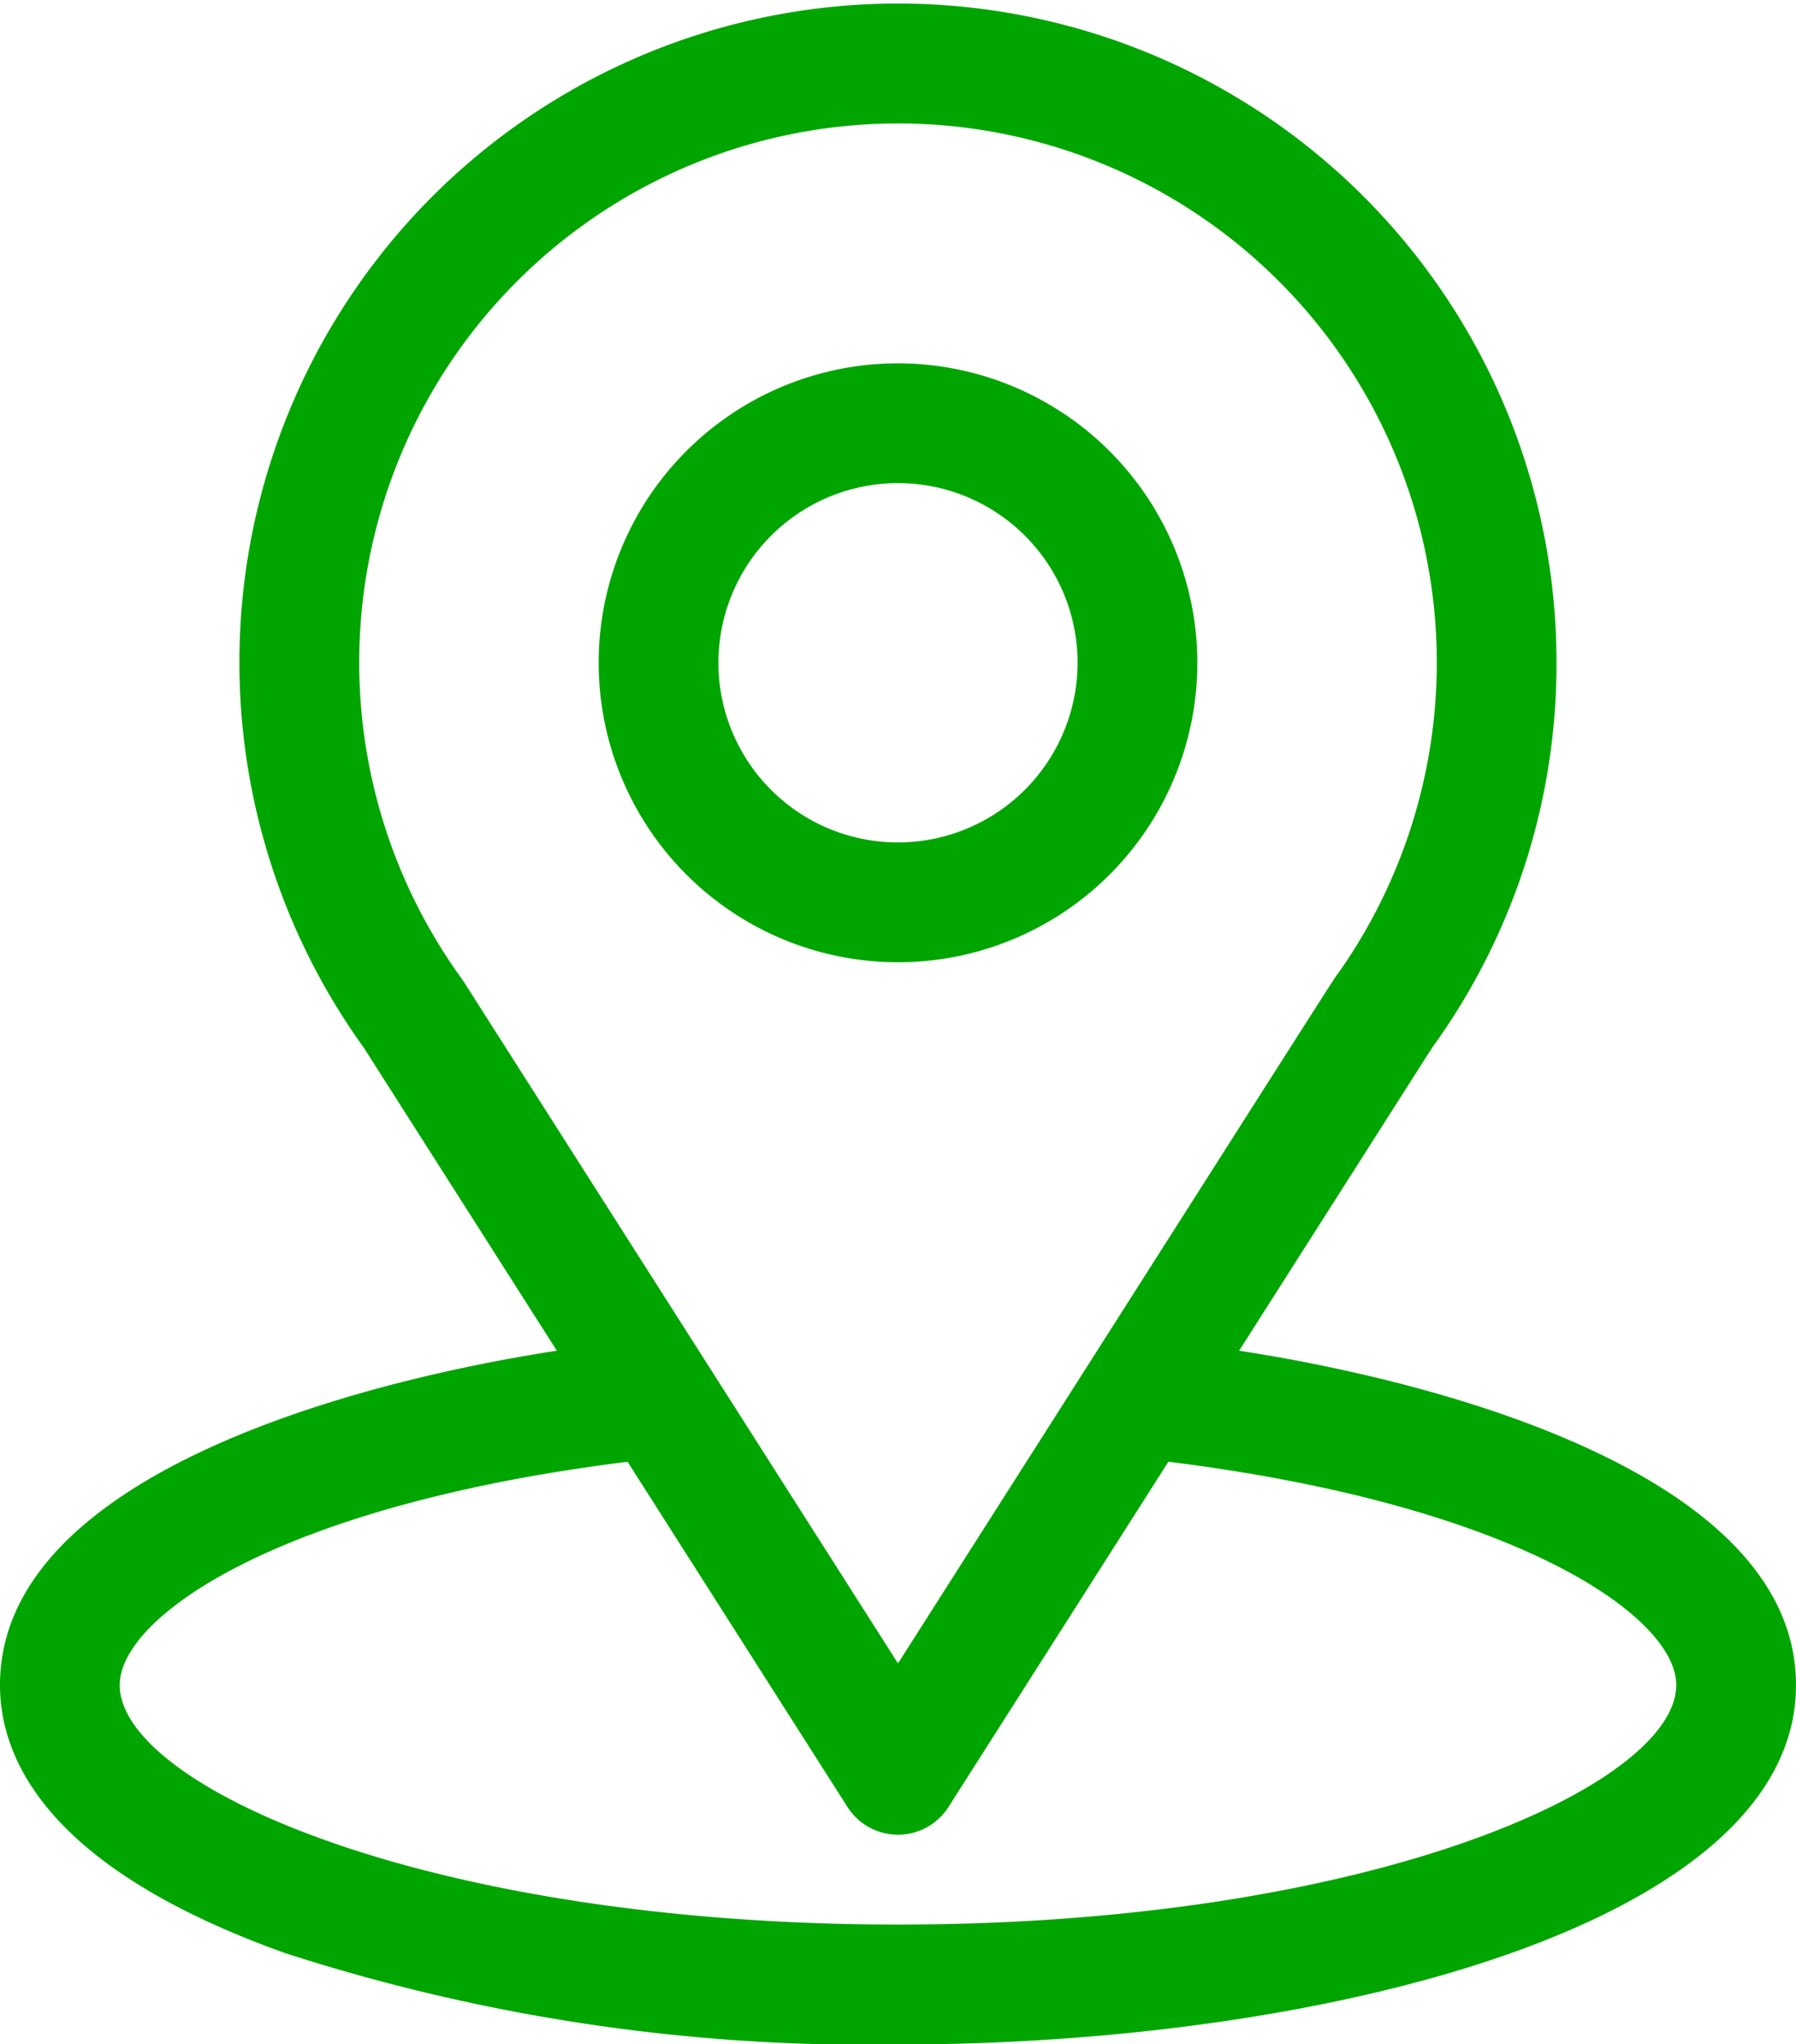 <svg xmlns="http://www.w3.org/2000/svg" id="ICONO" width="37.614" height="42.796" viewBox="0 0 37.614 42.796"><g id="Grupo_165" data-name="Grupo 165" transform="translate(0)"><g id="Grupo_164" data-name="Grupo 164"><path id="Trazado_439" data-name="Trazado 439" d="M56.951,28.276c4.554-7.146,3.982-6.254,4.113-6.441a13.689,13.689,0,0,0,2.534-7.96,13.792,13.792,0,1,0-24.976,8.062l4.04,6.339C38.343,28.94,31,30.918,31,35.273c0,1.588,1.036,3.85,5.973,5.614A39.574,39.574,0,0,0,49.807,42.8c9.029,0,18.807-2.547,18.807-7.523C68.614,30.917,61.28,28.941,56.951,28.276ZM40.717,20.558q-.021-.032-.043-.063a11.284,11.284,0,1,1,18.357-.127c-.121.159.509-.82-9.224,14.454Zm9.09,19.731c-9.863,0-16.3-2.9-16.3-5.015,0-1.422,3.307-3.761,10.636-4.673l4.606,7.227a1.254,1.254,0,0,0,2.115,0L55.47,30.6c7.329.912,10.636,3.25,10.636,4.673C66.106,37.372,59.727,40.289,49.807,40.289Z" transform="translate(-31)" fill="#00a500"></path></g></g><g id="Grupo_167" data-name="Grupo 167" transform="translate(12.538 7.606)"><g id="Grupo_166" data-name="Grupo 166" transform="translate(0)"><path id="Trazado_440" data-name="Trazado 440" d="M187.269,91a6.269,6.269,0,1,0,6.269,6.269A6.276,6.276,0,0,0,187.269,91Zm0,10.03a3.761,3.761,0,1,1,3.761-3.761A3.766,3.766,0,0,1,187.269,101.03Z" transform="translate(-181 -91)" fill="#00a500"></path></g></g></svg>